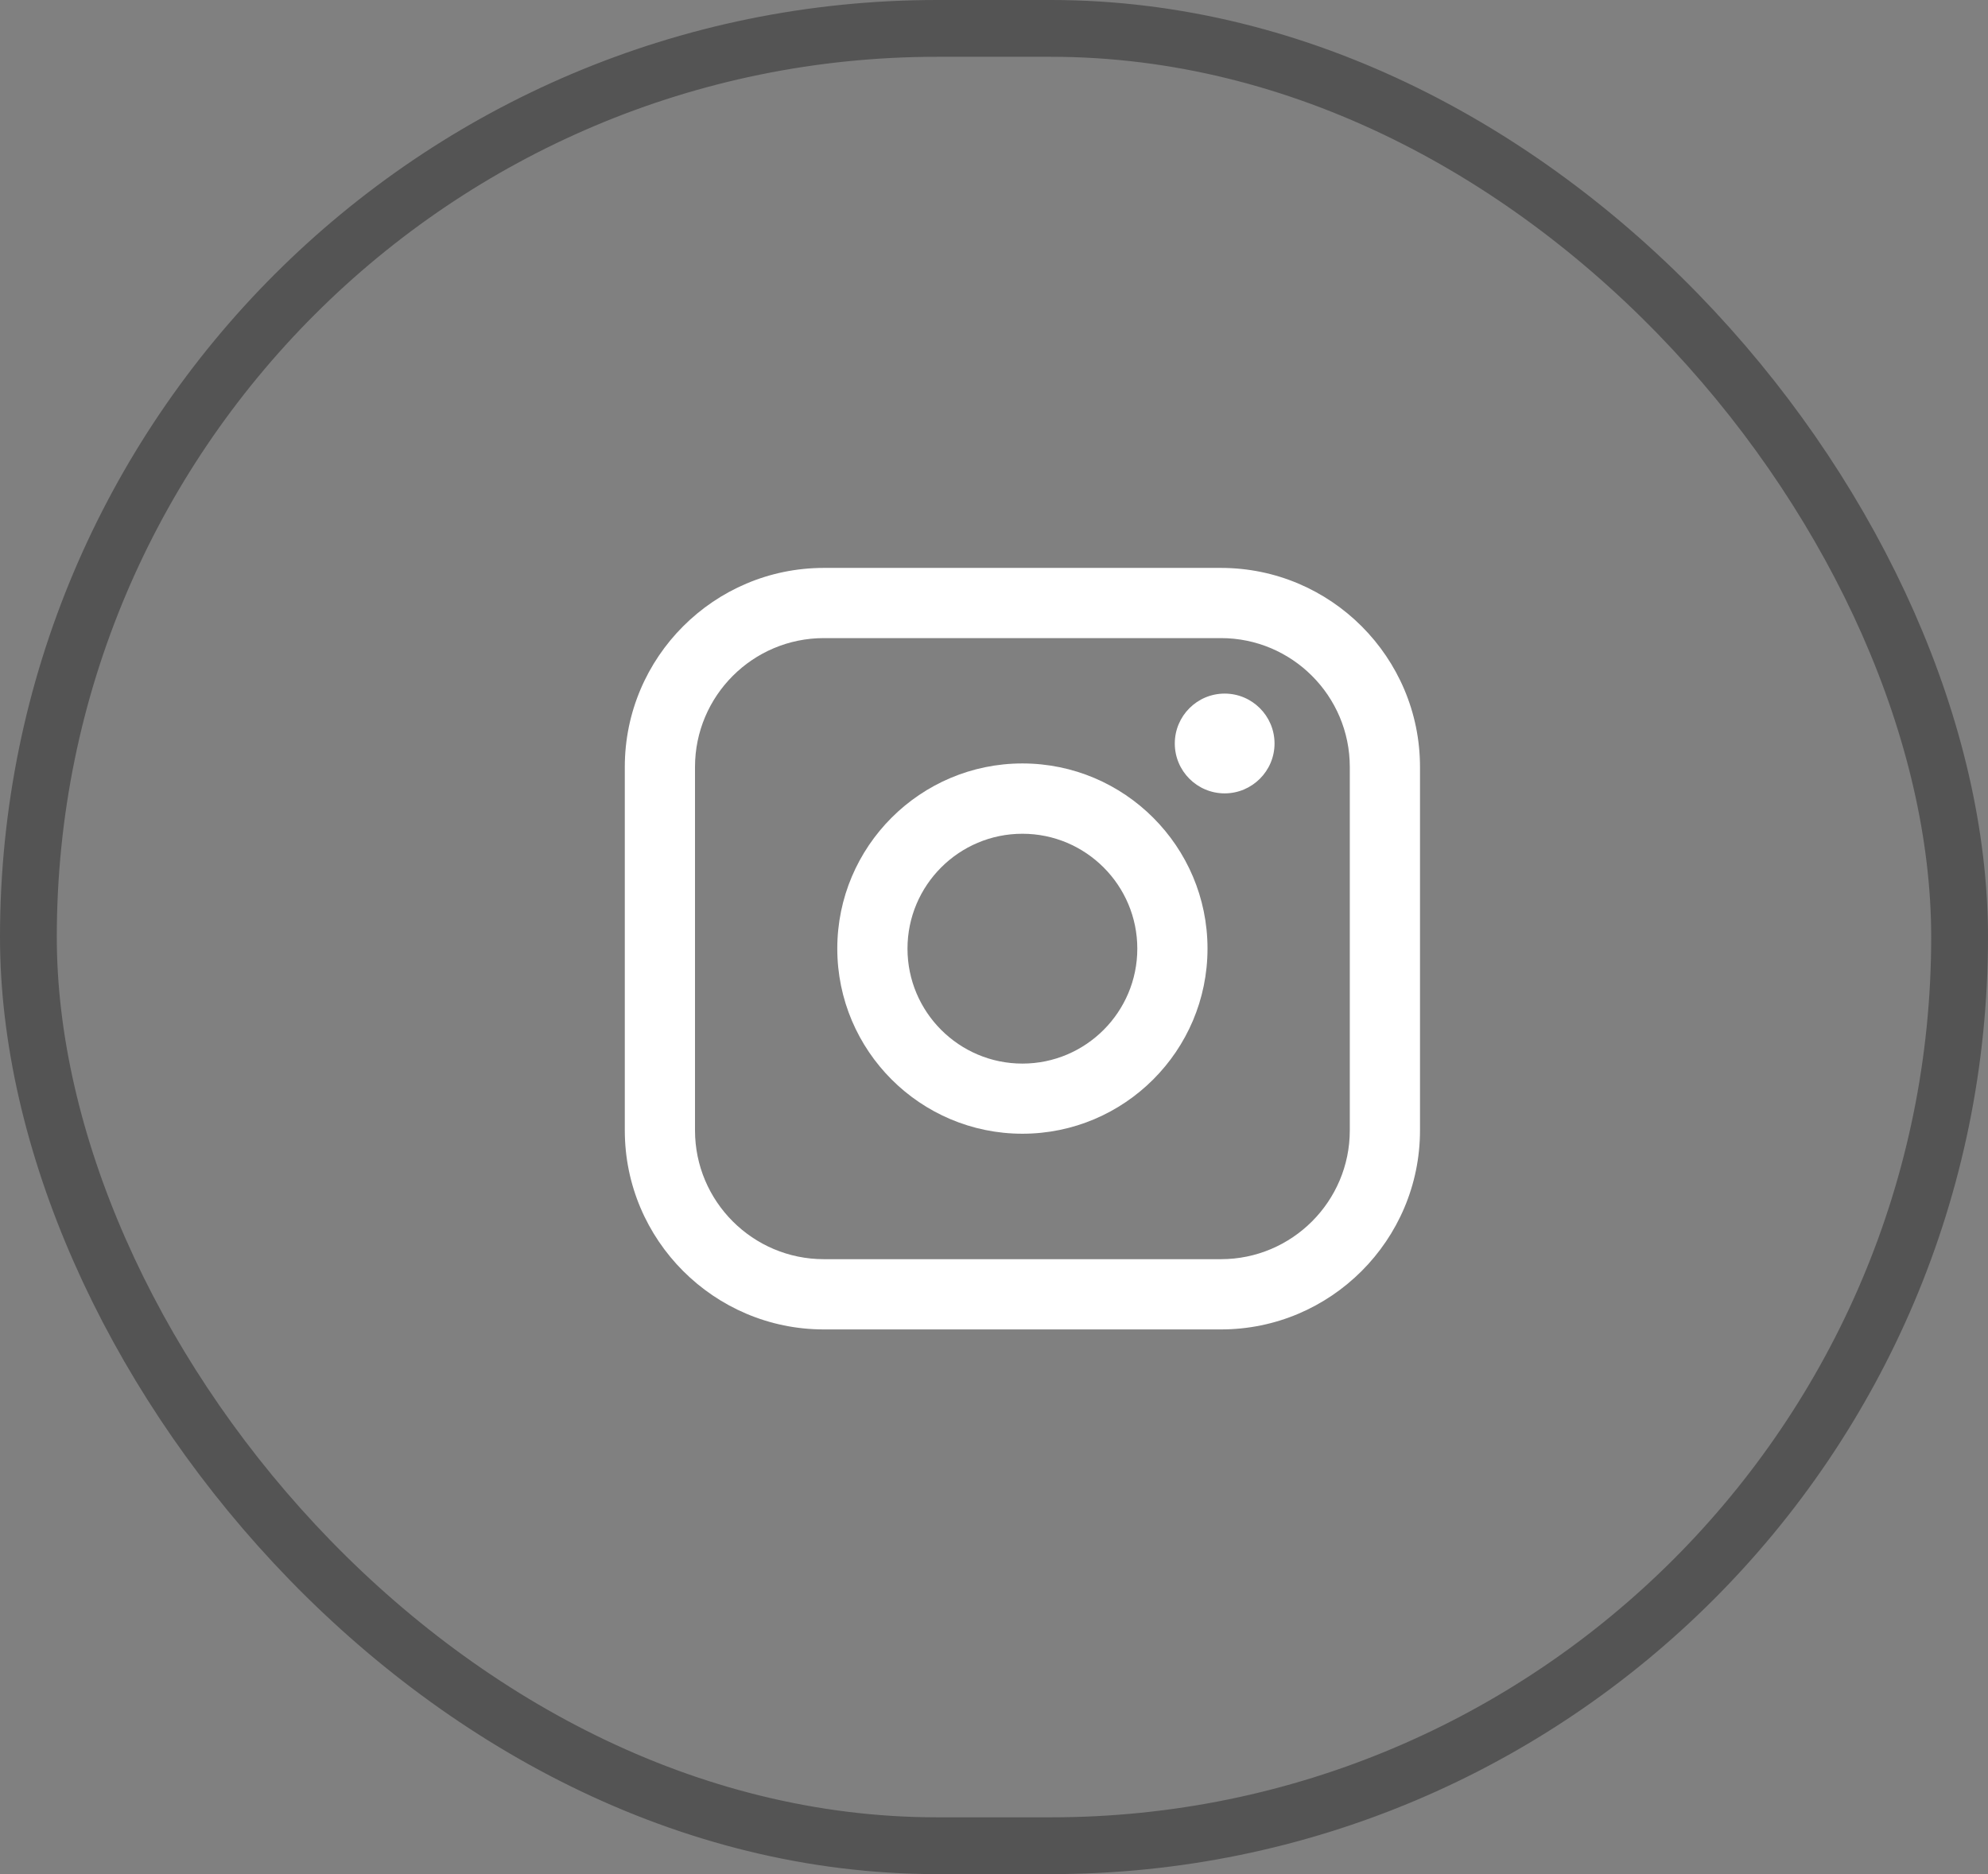 <svg width="35" height="33" viewBox="0 0 35 33" fill="none" xmlns="http://www.w3.org/2000/svg">
<rect x="0" y="0" width="35" height="33" fill="#808080" stroke="none"/>
<rect x="0.5" y="0.5" width="34" height="32" rx="16" stroke="#545454"/>
<path d="M21.496 10H14.504C12.572 10 11 11.572 11 13.505V19.904C11 21.836 12.572 23.409 14.504 23.409H21.496C23.428 23.409 25 21.836 25 19.904V13.505C25 11.572 23.428 10 21.496 10ZM12.236 13.505C12.236 12.254 13.253 11.236 14.504 11.236H21.496C22.747 11.236 23.764 12.254 23.764 13.505V19.904C23.764 21.154 22.747 22.172 21.496 22.172H14.504C13.253 22.172 12.236 21.154 12.236 19.904V13.505Z" fill="white"/>
<path d="M18 19.963C19.797 19.963 21.259 18.501 21.259 16.703C21.259 14.905 19.797 13.443 18 13.443C16.203 13.443 14.741 14.905 14.741 16.703C14.741 18.501 16.203 19.963 18 19.963ZM18 14.681C19.116 14.681 20.023 15.588 20.023 16.704C20.023 17.82 19.116 18.728 18 18.728C16.884 18.728 15.977 17.82 15.977 16.704C15.977 15.588 16.884 14.681 18 14.681Z" fill="white"/>
<path d="M21.561 13.97C22.044 13.97 22.439 13.576 22.439 13.092C22.439 12.607 22.045 12.213 21.561 12.213C21.076 12.213 20.683 12.607 20.683 13.092C20.683 13.576 21.076 13.97 21.561 13.97Z" fill="white"/>
</svg>
